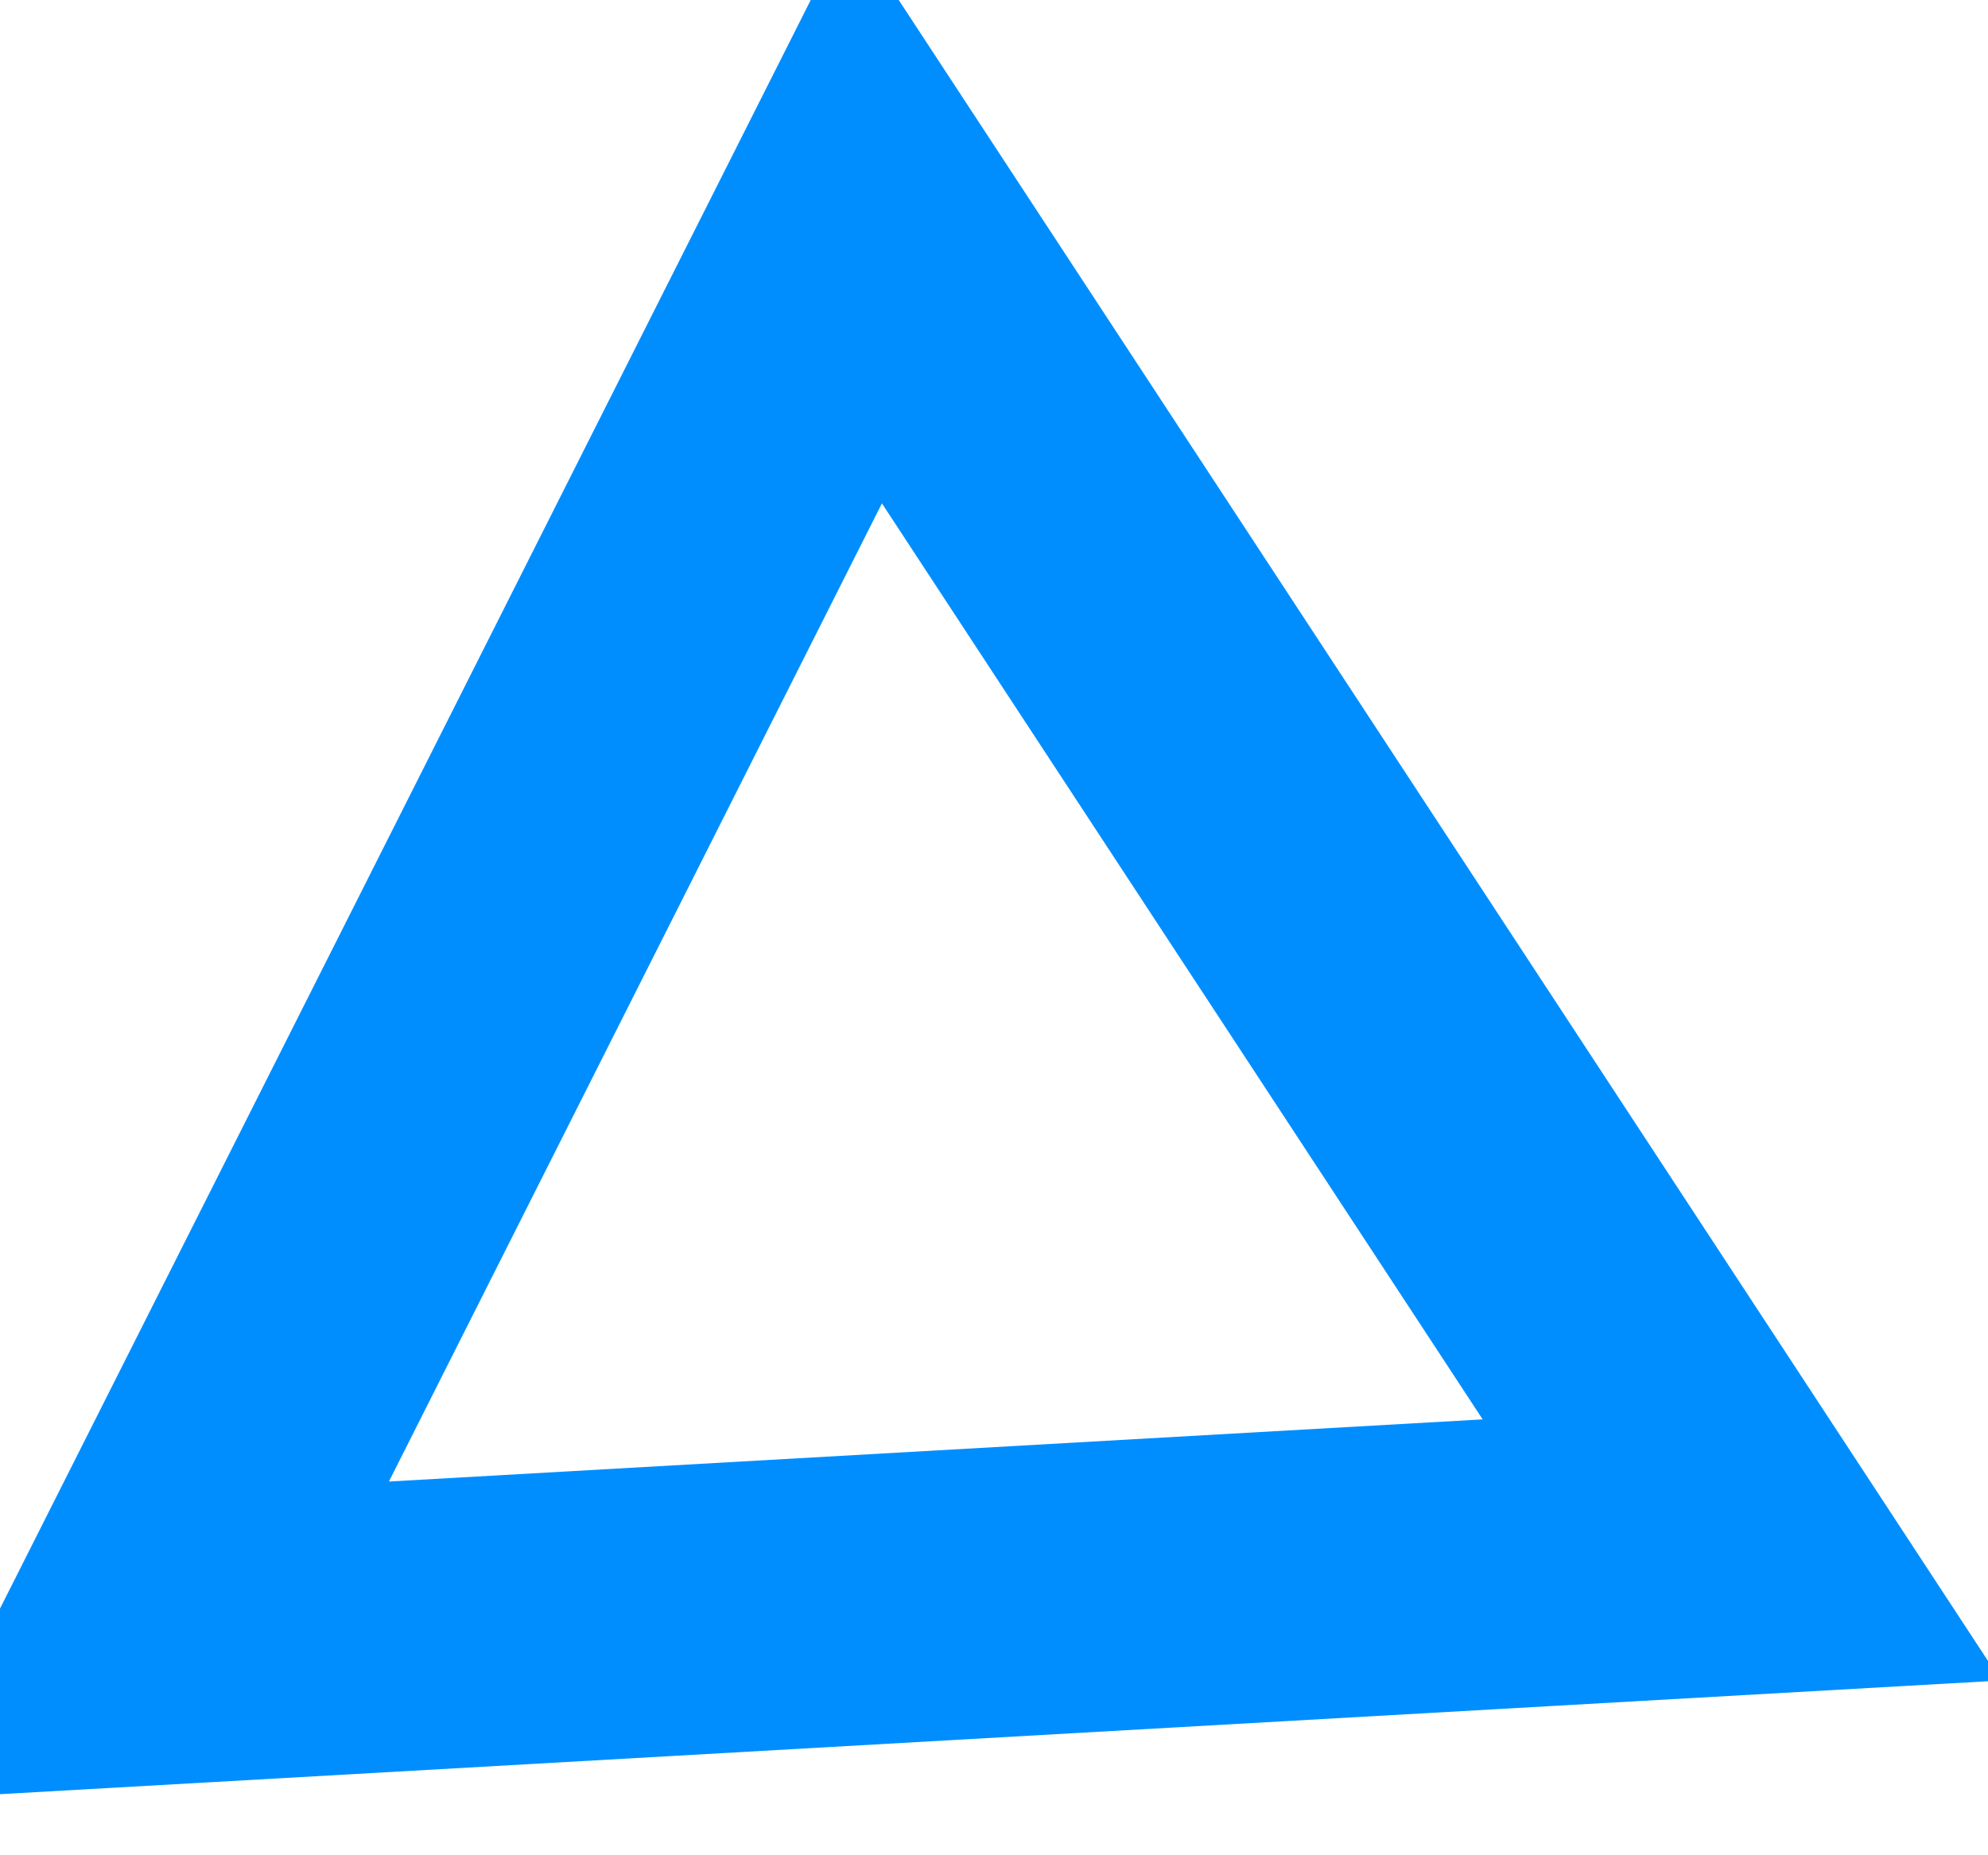 <?xml version="1.0" encoding="UTF-8"?> <svg xmlns="http://www.w3.org/2000/svg" width="15" height="14" viewBox="0 0 15 14" fill="none"> <path d="M13.142 11.696L1.104 12.38L6.53 1.613L13.142 11.696Z" stroke="#008EFF" stroke-width="2.189"></path> </svg> 